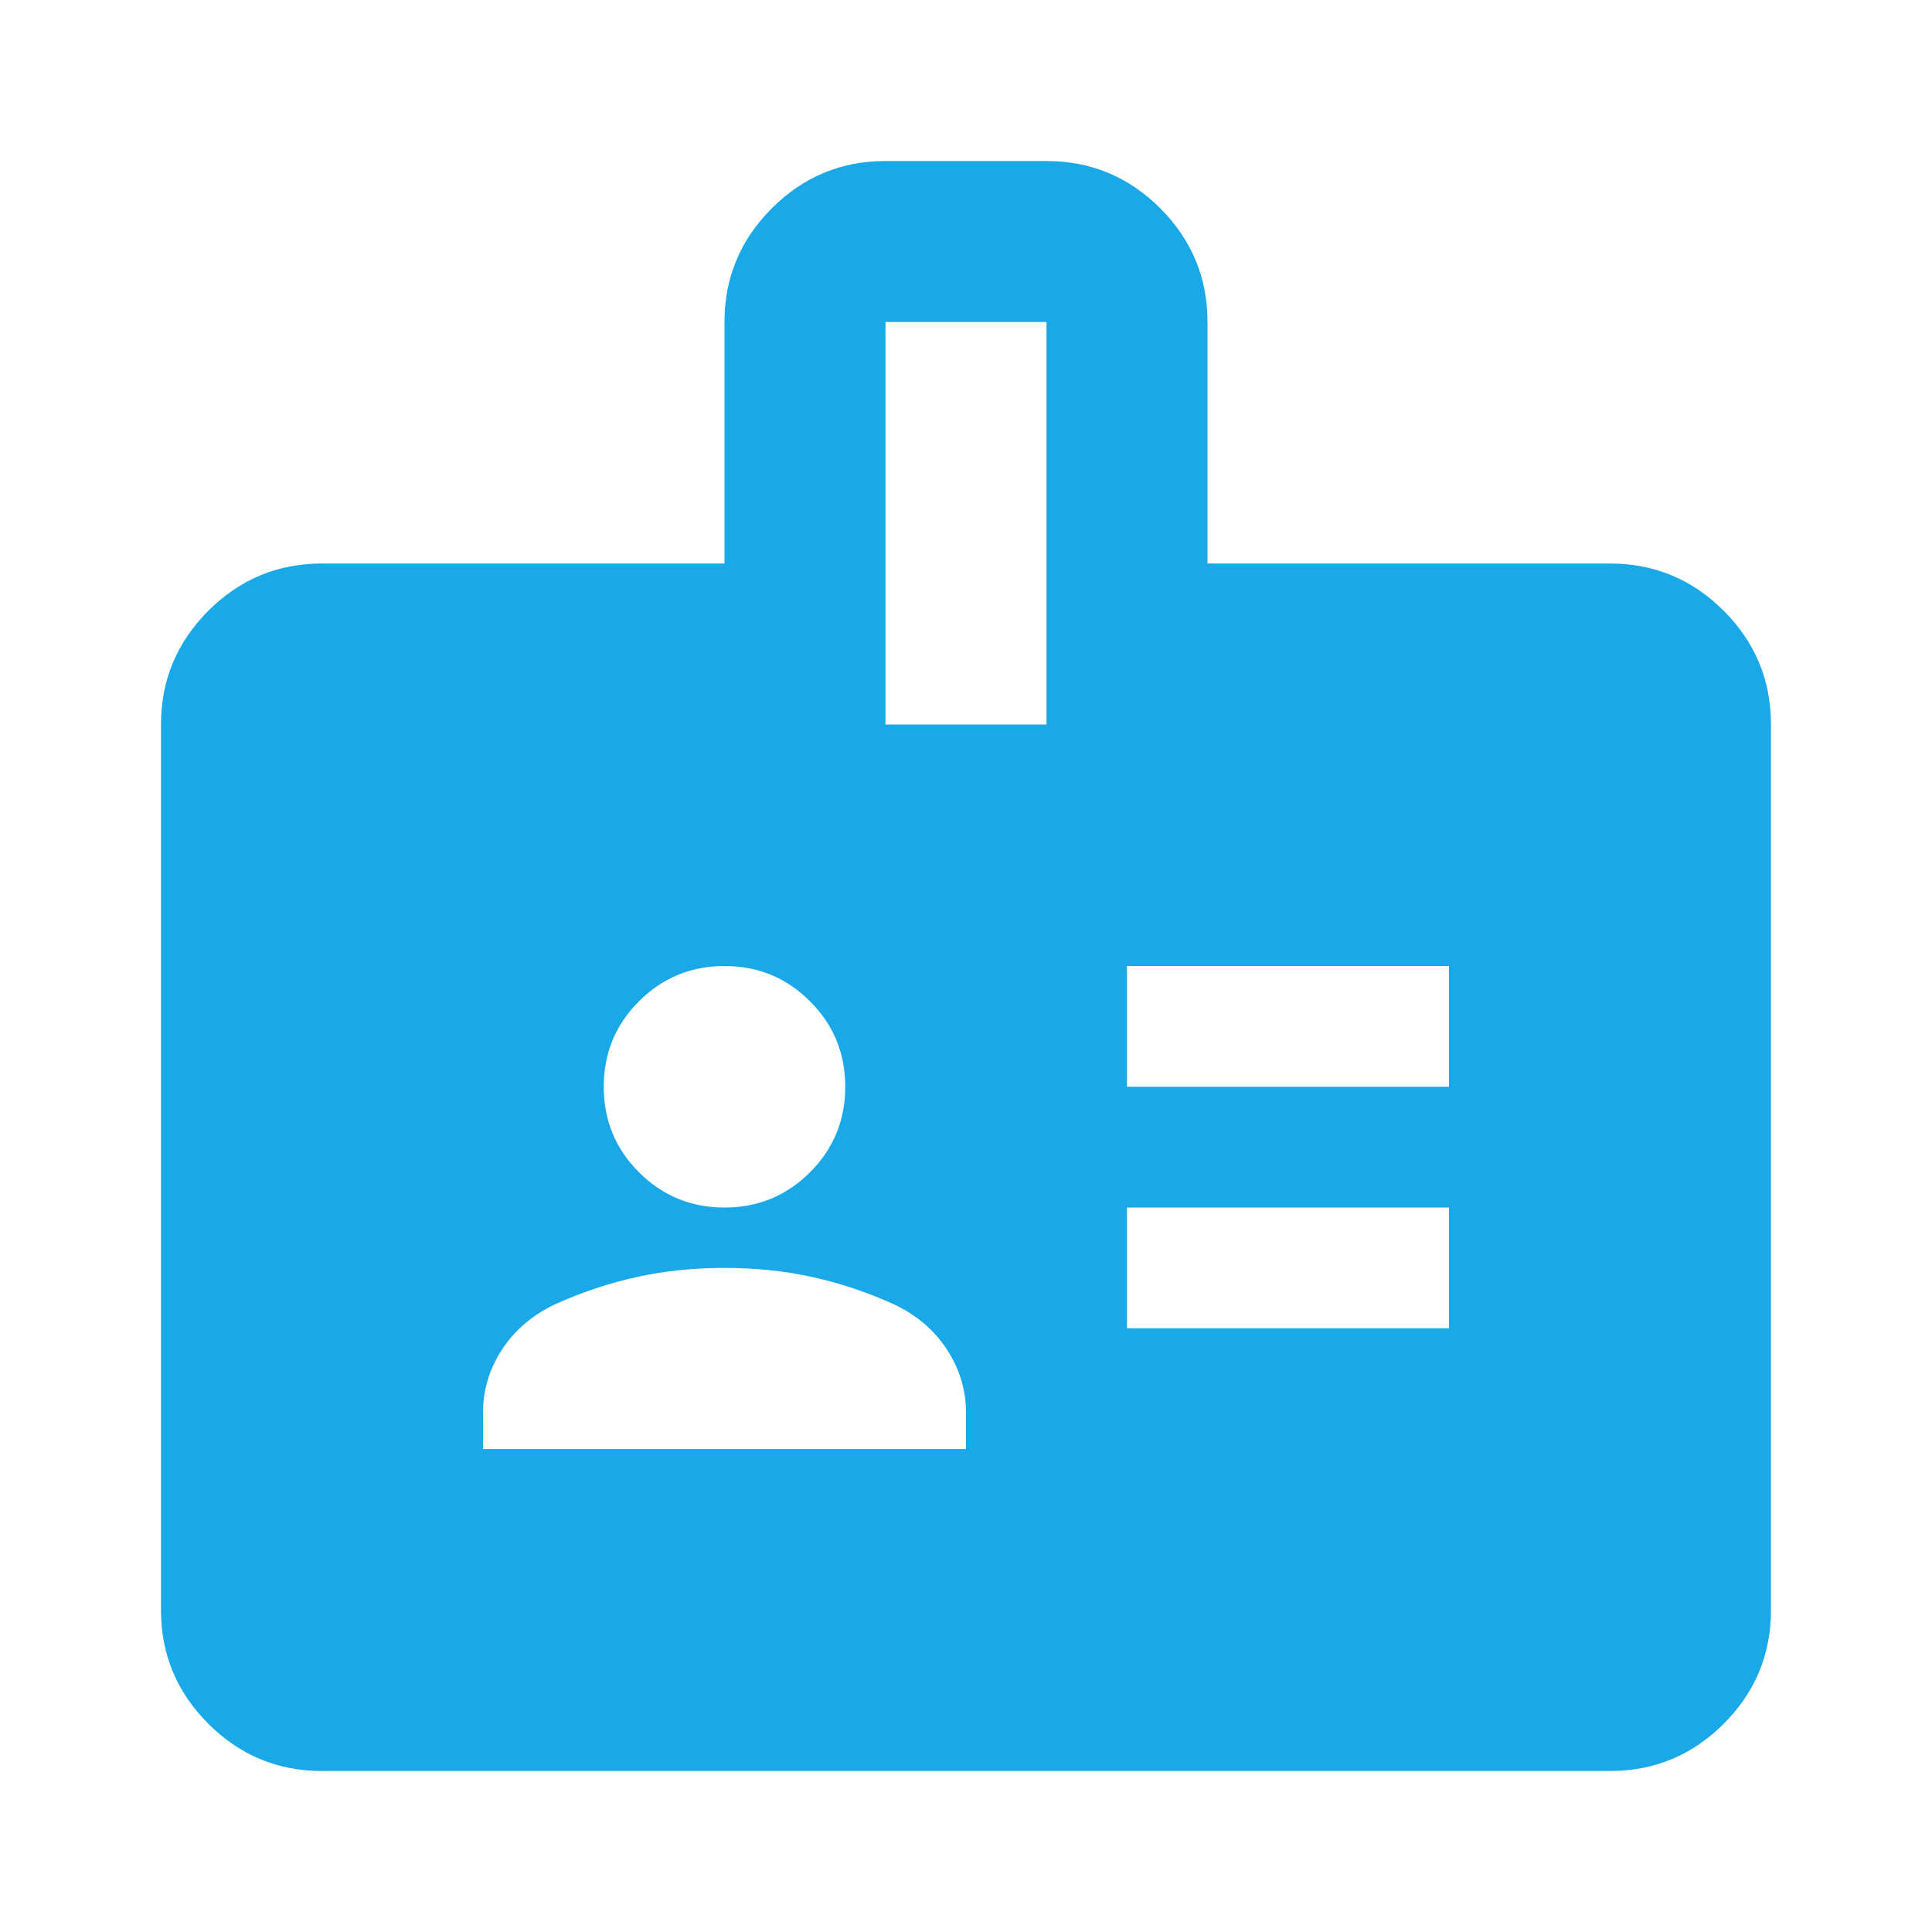 <?xml version="1.0" encoding="utf-8"?><svg width="64" height="64" viewBox="0 0 64 64" fill="none" xmlns="http://www.w3.org/2000/svg">
<mask id="mask0_6141_18919" style="mask-type:alpha" maskUnits="userSpaceOnUse" x="0" y="0" width="64" height="64">
<rect width="64" height="64" fill="#D9D9D9"/>
</mask>
<g mask="url(#mask0_6141_18919)">
<path d="M10.666 58.667C9.2 58.667 7.945 58.145 6.901 57.102C5.856 56.057 5.333 54.801 5.333 53.334V24.001C5.333 22.534 5.856 21.278 6.901 20.233C7.945 19.189 9.2 18.667 10.666 18.667H24V10.667C24 9.201 24.522 7.945 25.568 6.899C26.611 5.856 27.866 5.334 29.333 5.334H34.666C36.133 5.334 37.389 5.856 38.434 6.899C39.478 7.945 40 9.201 40 10.667V18.667H53.333C54.8 18.667 56.056 19.189 57.101 20.233C58.145 21.278 58.666 22.534 58.666 24.001V53.334C58.666 54.801 58.145 56.057 57.101 57.102C56.056 58.145 54.8 58.667 53.333 58.667H10.666ZM16 48.001H32V46.801C32 46.045 31.788 45.345 31.365 44.699C30.944 44.056 30.355 43.556 29.6 43.201C28.711 42.801 27.811 42.501 26.901 42.302C25.989 42.101 25.022 42.001 24 42.001C22.977 42.001 22.011 42.101 21.101 42.302C20.189 42.501 19.289 42.801 18.4 43.201C17.644 43.556 17.056 44.056 16.634 44.699C16.211 45.345 16 46.045 16 46.801V48.001ZM37.333 44.001H48V40.001H37.333V44.001ZM24 40.001C25.111 40.001 26.055 39.611 26.832 38.833C27.61 38.056 28 37.112 28 36.001C28 34.889 27.61 33.946 26.832 33.169C26.055 32.39 25.111 32.001 24 32.001C22.889 32.001 21.945 32.39 21.168 33.169C20.389 33.946 20 34.889 20 36.001C20 37.112 20.389 38.056 21.168 38.833C21.945 39.611 22.889 40.001 24 40.001ZM37.333 36.001H48V32.001H37.333V36.001ZM29.333 24.001H34.666V10.667H29.333V24.001Z" fill="#1AA9E8"/>
</g>
</svg>
